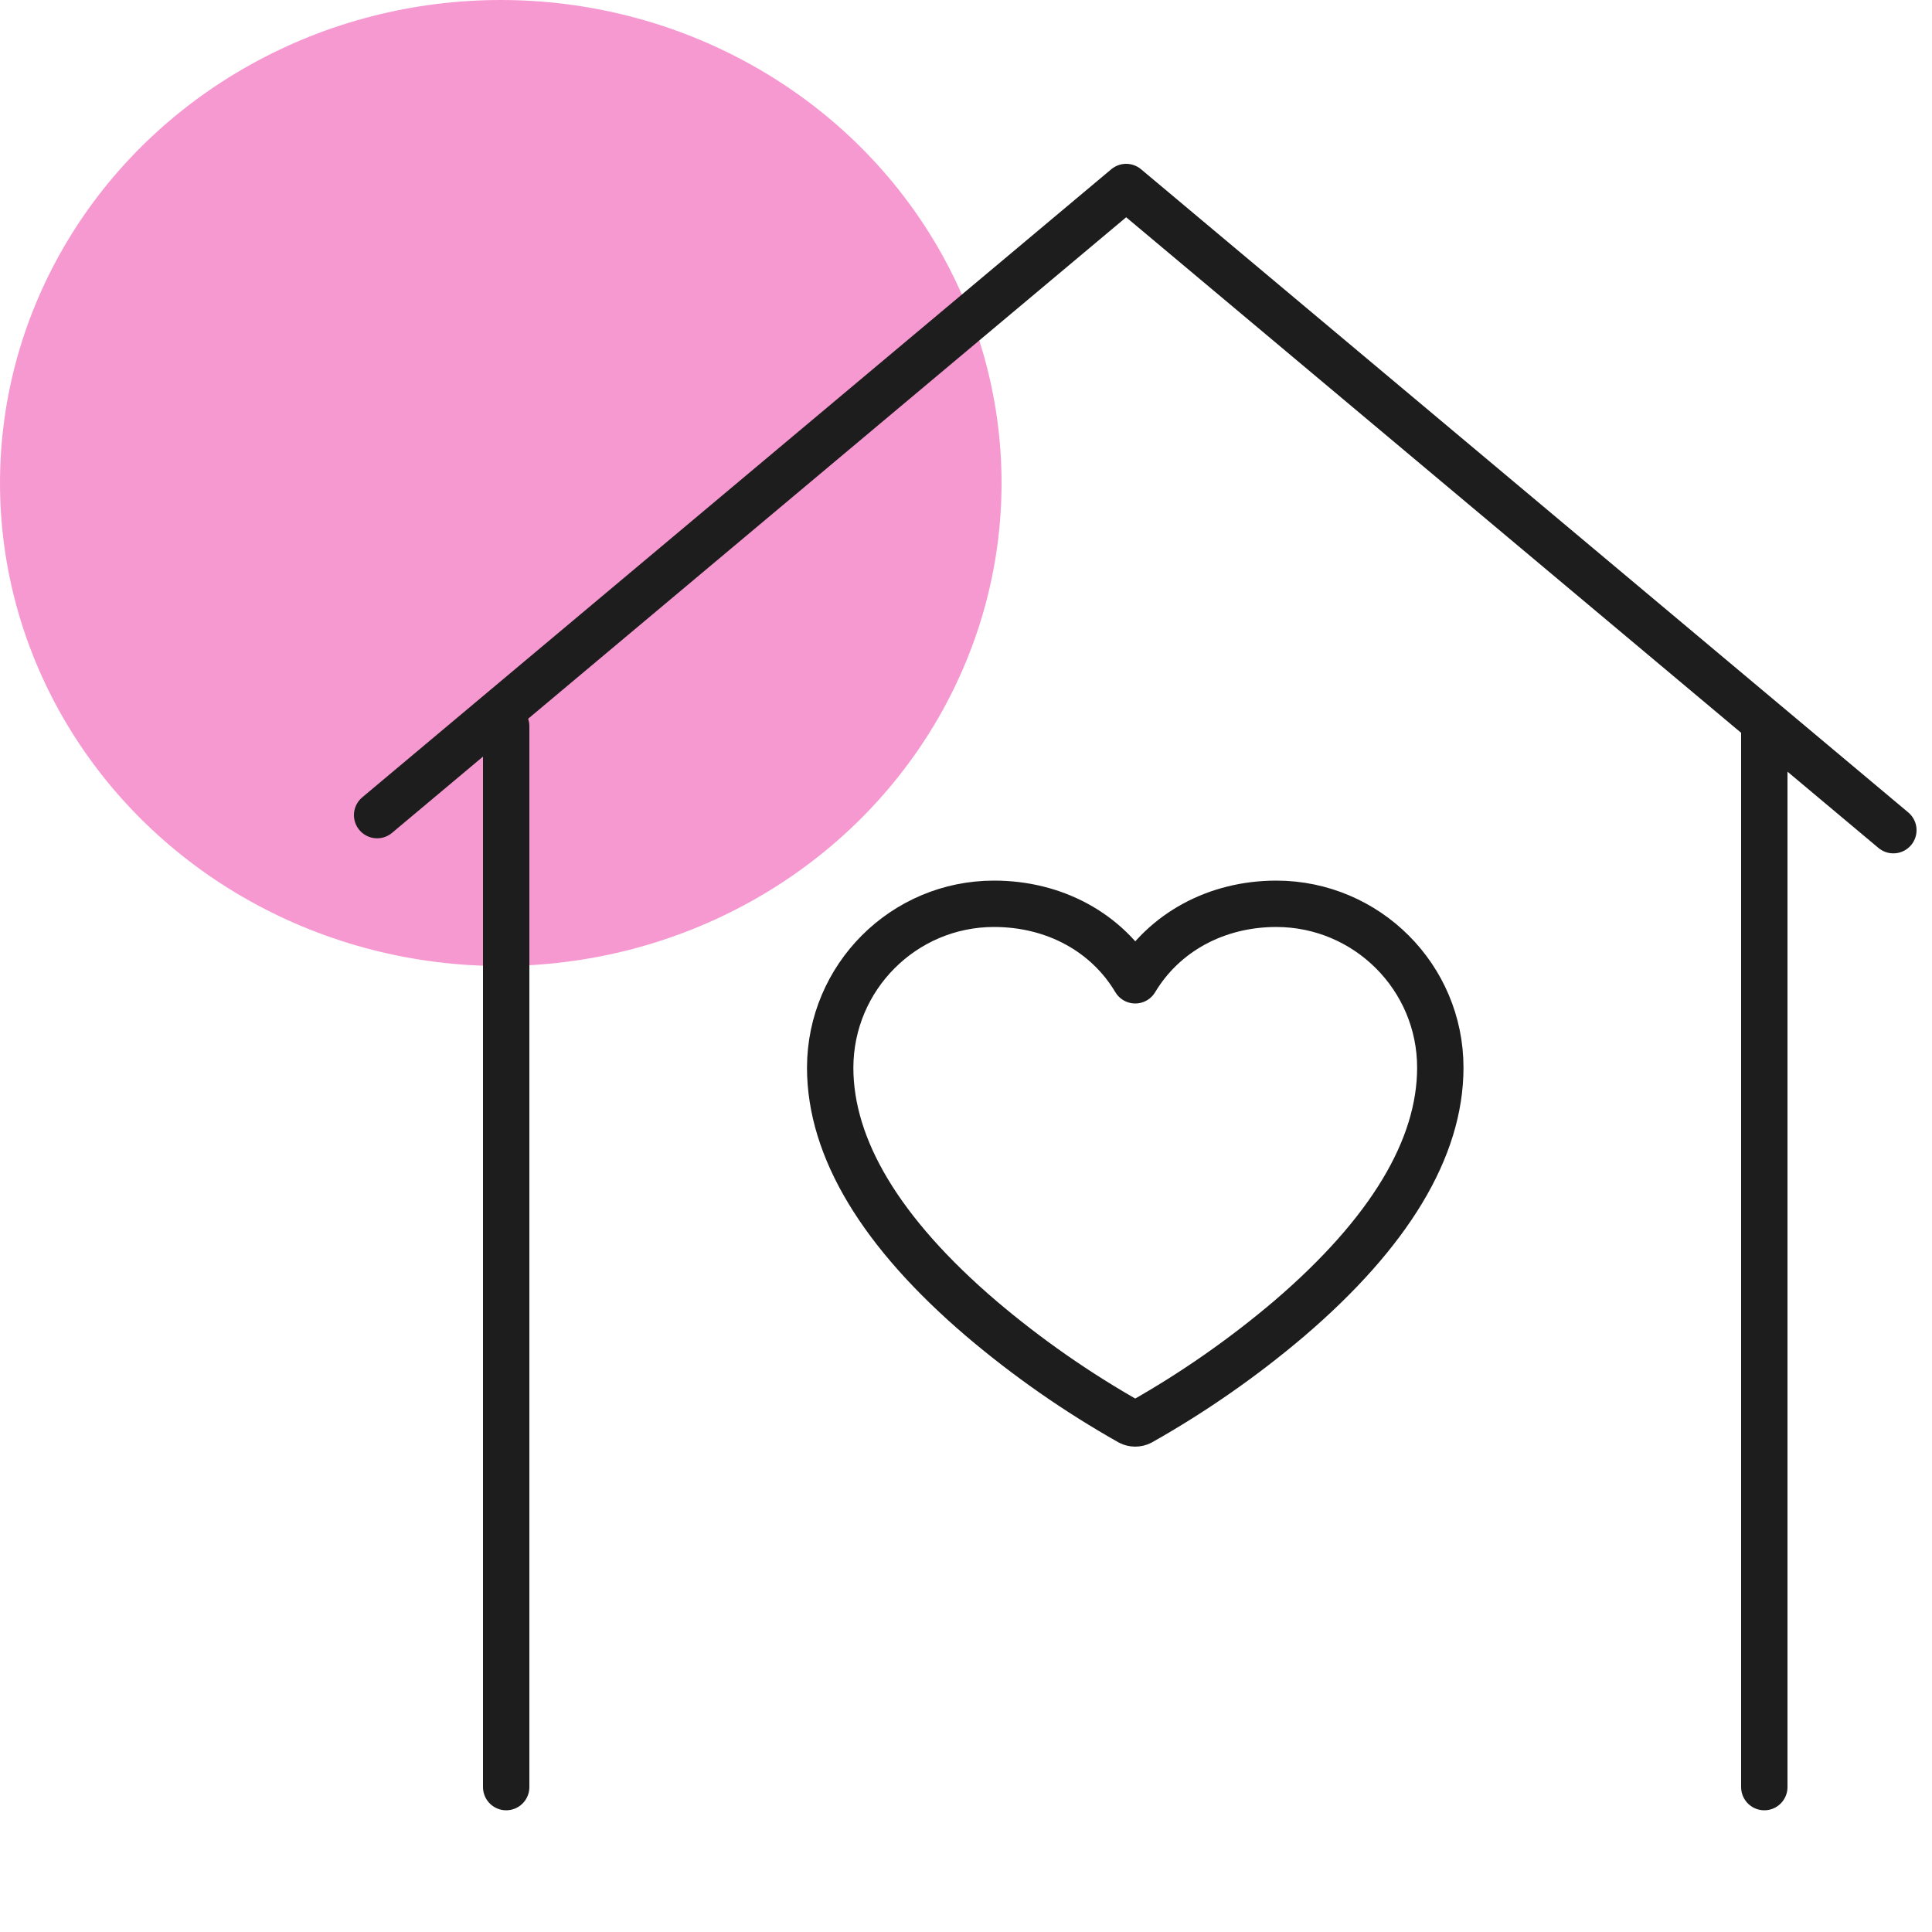 <?xml version="1.0" encoding="UTF-8"?>
<svg id="Layer_1" data-name="Layer 1" xmlns="http://www.w3.org/2000/svg" viewBox="0 0 100 100">
  <defs>
    <style>
      .cls-1 {
        fill: none;
        stroke: #1d1d1e;
        stroke-linecap: round;
        stroke-linejoin: round;
        stroke-width: 2.4px;
      }

      .cls-2 {
        fill: #f799d1;
        stroke-width: 0px;
      }
    </style>
  </defs>
  <ellipse class="cls-2" cx="25.92" cy="25" rx="25.92" ry="25"/>
  <g>
    <polyline class="cls-1" points="98 42.97 58.29 9.68 19.52 42.19"/>
    <g>
      <path class="cls-1" d="M26.2,92.5v-54.91"/>
      <path class="cls-1" d="M91.32,92.5v-54.91"/>
    </g>
    <path class="cls-1" d="M66.07,46.78c-3.13,0-5.83,1.49-7.31,3.96-1.47-2.47-4.17-3.96-7.31-3.96-4.68,0-8.47,3.8-8.48,8.48,0,4.18,2.63,8.55,7.81,12.98,2.39,2.03,4.97,3.83,7.7,5.37.17.09.38.09.56,0,2.73-1.54,5.31-3.34,7.7-5.37,5.17-4.43,7.81-8.8,7.81-12.98,0-4.68-3.8-8.47-8.48-8.48Z"/>
  </g>
</svg>